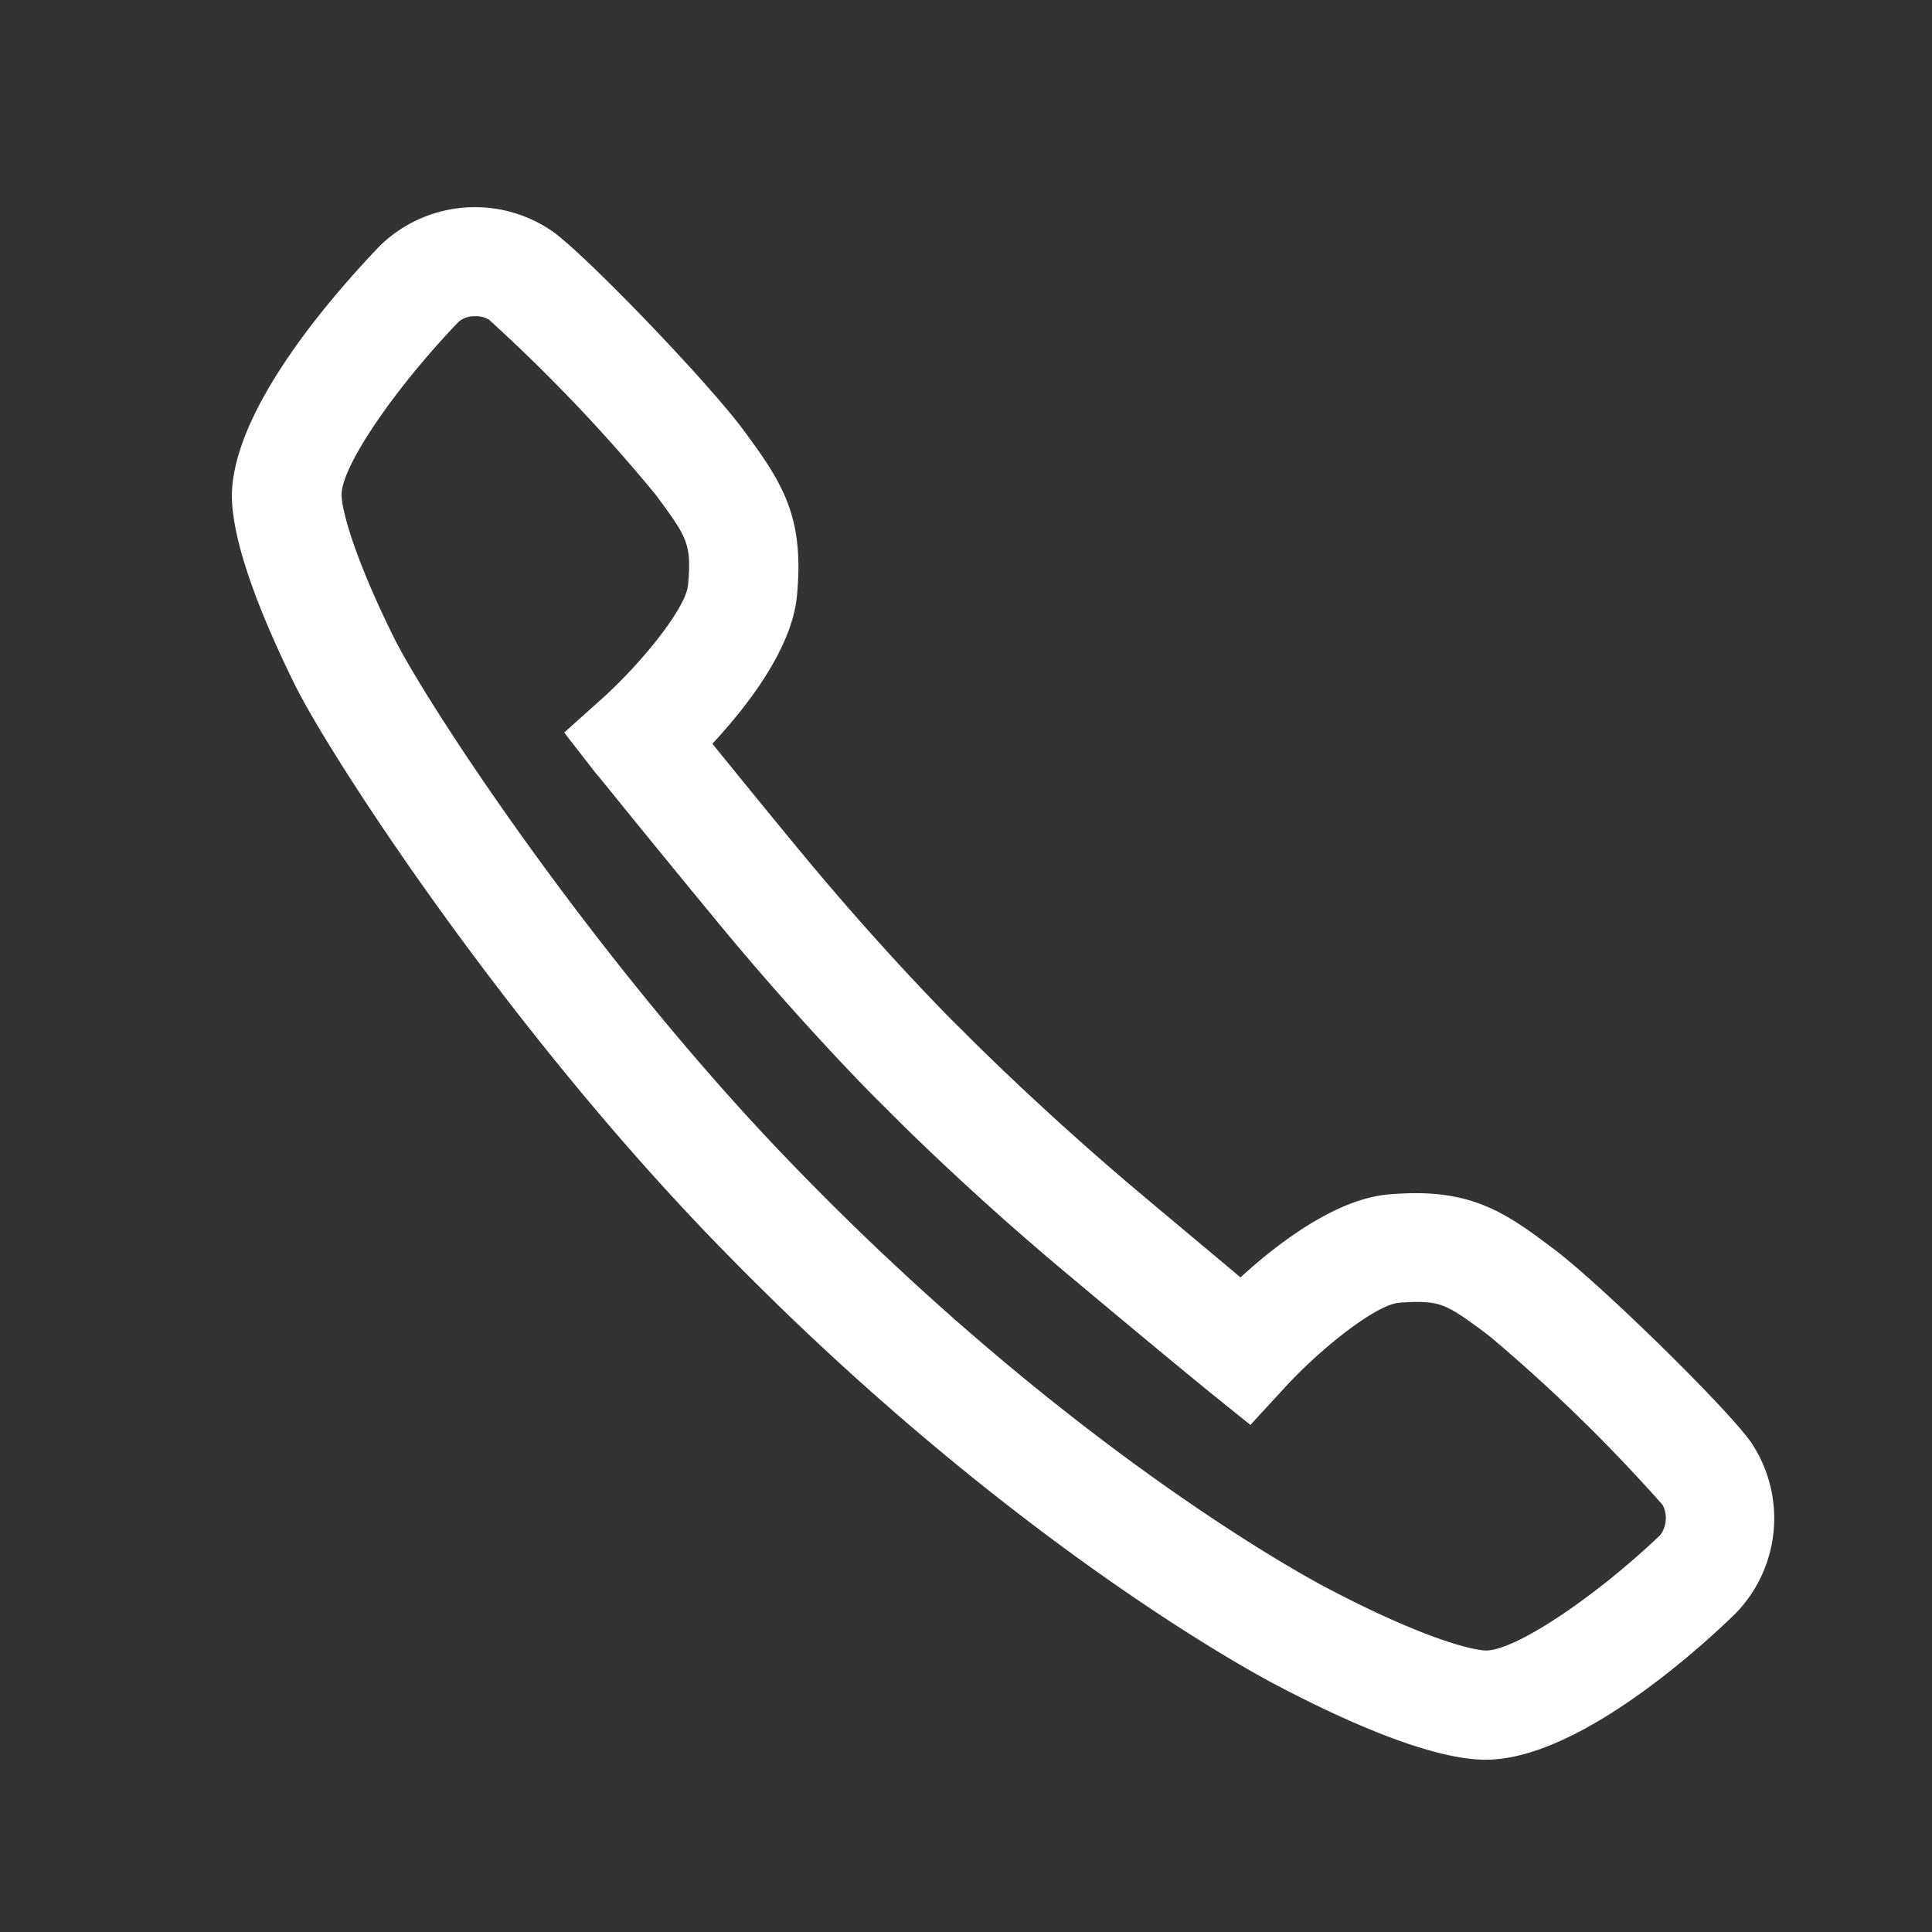 <svg xmlns="http://www.w3.org/2000/svg" viewBox="0 0 141.73 141.73"><rect x="0" y="0" width="141.73" height="141.73" fill="#333333" stroke="none"/><defs><style>.cls-1{fill:rgba(255,255,255,0);}.cls-2{fill:#fff;}</style></defs><title>ico kontakt</title><g id="bg"><rect class="cls-1" x="-6086.28" y="-765.66" width="9641.56" height="3990.48"/><rect class="cls-1" x="-7098.28" y="-765.66" width="9641.56" height="3990.48"/></g><g id="Vrstva_1" data-name="Vrstva 1"><path id="ico_tel_1" data-name="ico tel_1" class="cls-2" d="M109,129.09h-.22c-4.15-.1-10.64-3.09-15.34-5.58-2.07-1.09-20.82-11.32-41.79-33.24-15.06-15.75-27.38-34.73-30-40-2.08-4.21-4.58-10-4.64-13.83C17,30,24.61,21.43,27.9,18A10,10,0,0,1,40.57,17c2.55,1.85,11.45,11.12,14,14.59,2.86,3.87,4.45,6.34,3.89,12.15-.38,3.88-3.67,8.1-6.2,10.82,1.47,1.81,3.66,4.52,6.63,8.11C64.75,69.76,69.9,74.91,70,75l.82.81C70.87,75.87,76,81.06,83,87c3.56,3,6.24,5.22,8,6.71,2.74-2.51,7-5.76,10.88-6.09.73-.06,1.39-.09,2-.09,4.66,0,7.06,1.81,10.11,4.1,3.43,2.58,12.61,11.57,14.44,14.14a10,10,0,0,1-1.18,12.66C123.94,121.64,115.41,129.09,109,129.09ZM34.87,23.2a1.76,1.76,0,0,0-1.23.41C29,28.44,25,34.26,25.06,36.32c0,1,.84,4.39,3.81,10.4,2.36,4.78,14.33,23.1,28.59,38,20.1,21,37.8,30.67,39.75,31.7,6.83,3.61,10.63,4.63,11.8,4.66h0c2.14,0,7.87-3.8,12.78-8.46a2.1,2.1,0,0,0,.18-2.22A121.26,121.26,0,0,0,109.25,98c-2.86-2.15-3.45-2.49-5.3-2.49q-.58,0-1.32.06c-1.72.15-5.78,3.38-8.36,6.2l-2.54,2.76-2.92-2.35c-.15-.12-3.69-3-10.94-9.08S65.31,81.63,65.1,81.41l-.78-.77c-.24-.24-5.47-5.47-11.6-12.9s-8.86-10.88-9-11l-2.33-3,2.8-2.51c2.83-2.55,6.11-6.58,6.28-8.29.29-3.05-.07-3.53-2.37-6.65A122,122,0,0,0,35.87,23.45,1.85,1.85,0,0,0,34.87,23.2Z"/></g></svg>